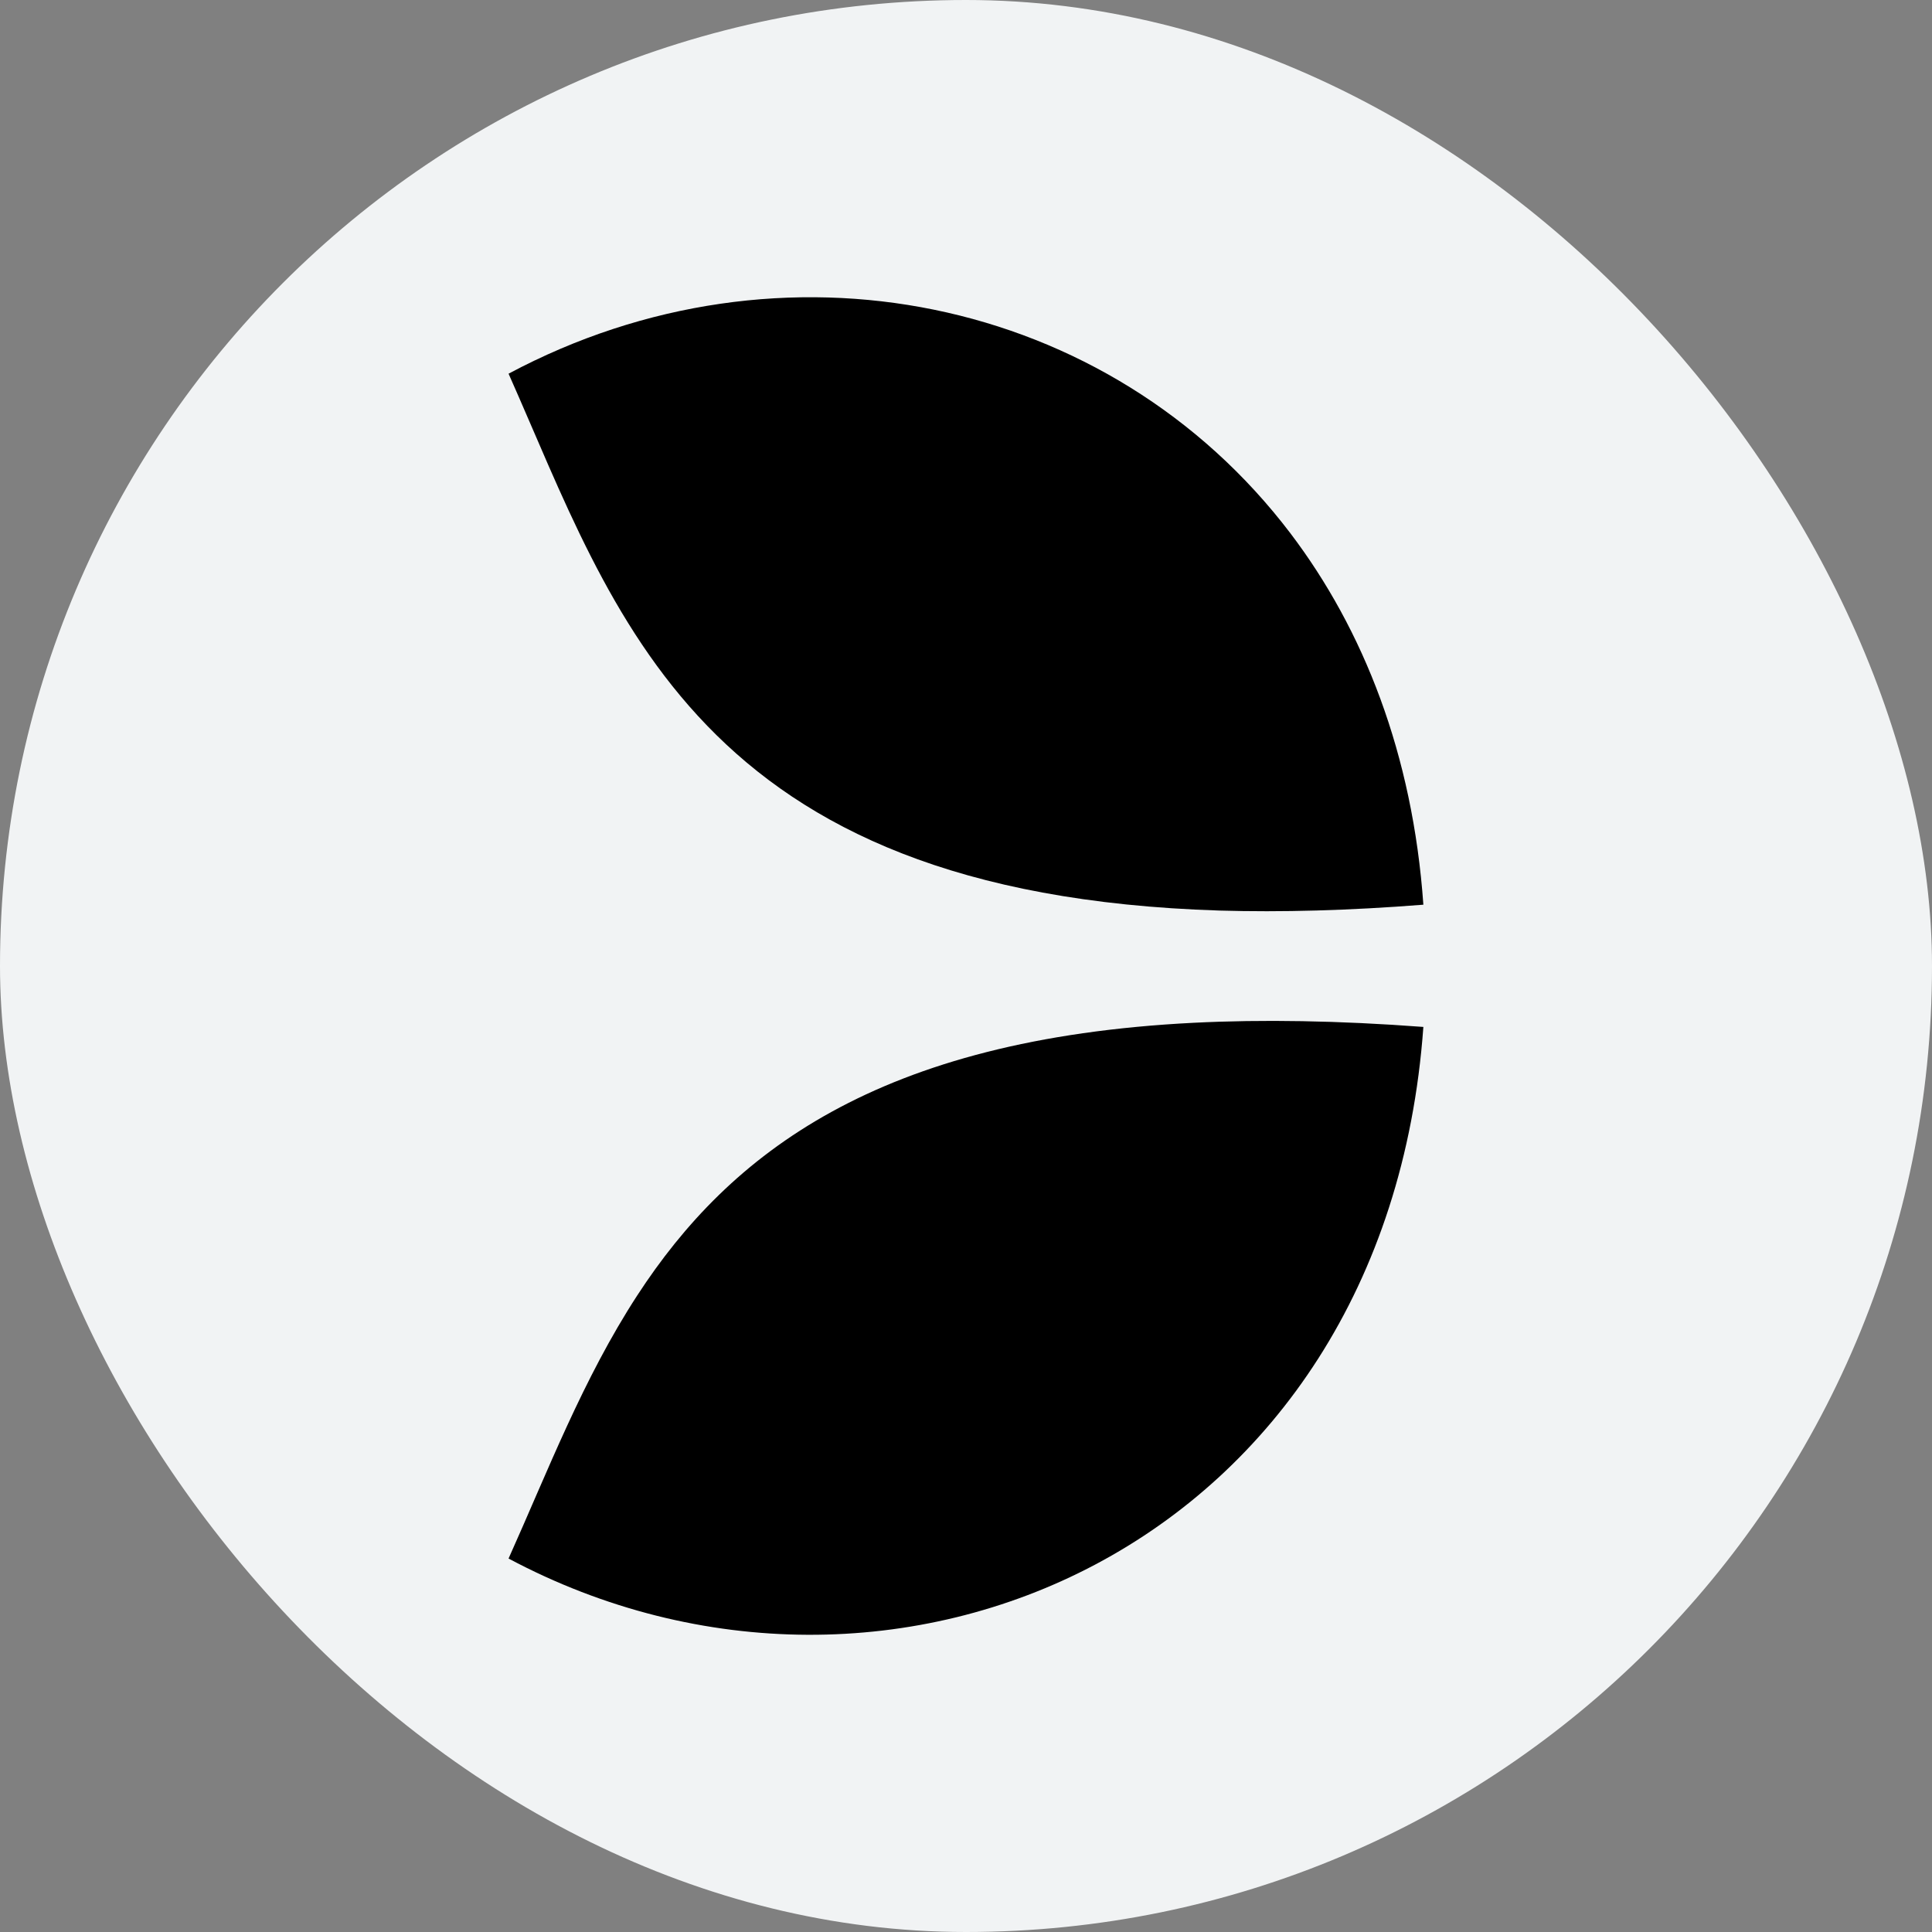 <svg width="26" height="26" viewBox="0 0 26 26" fill="none" xmlns="http://www.w3.org/2000/svg">
<rect x="0" y="0" width="26" height="26" fill="#808080" stroke="none"/>
<rect width="26" height="26" rx="13" fill="#F1F3F4"/>
<path d="M17.366 7.177C14.933 3.975 10.514 3.07 6.844 5.029C8.277 8.249 9.348 12.033 16.413 12.254C17.241 12.278 18.154 12.254 19.155 12.175C19.012 10.152 18.351 8.476 17.366 7.177Z" fill="black"/>
<path d="M16.067 13.764C11.814 13.978 9.821 15.52 8.576 17.433C7.844 18.558 7.371 19.801 6.844 20.974C11.994 23.721 18.65 20.825 19.155 13.82C18.013 13.734 16.98 13.718 16.067 13.764Z" fill="black"/>
</svg>
